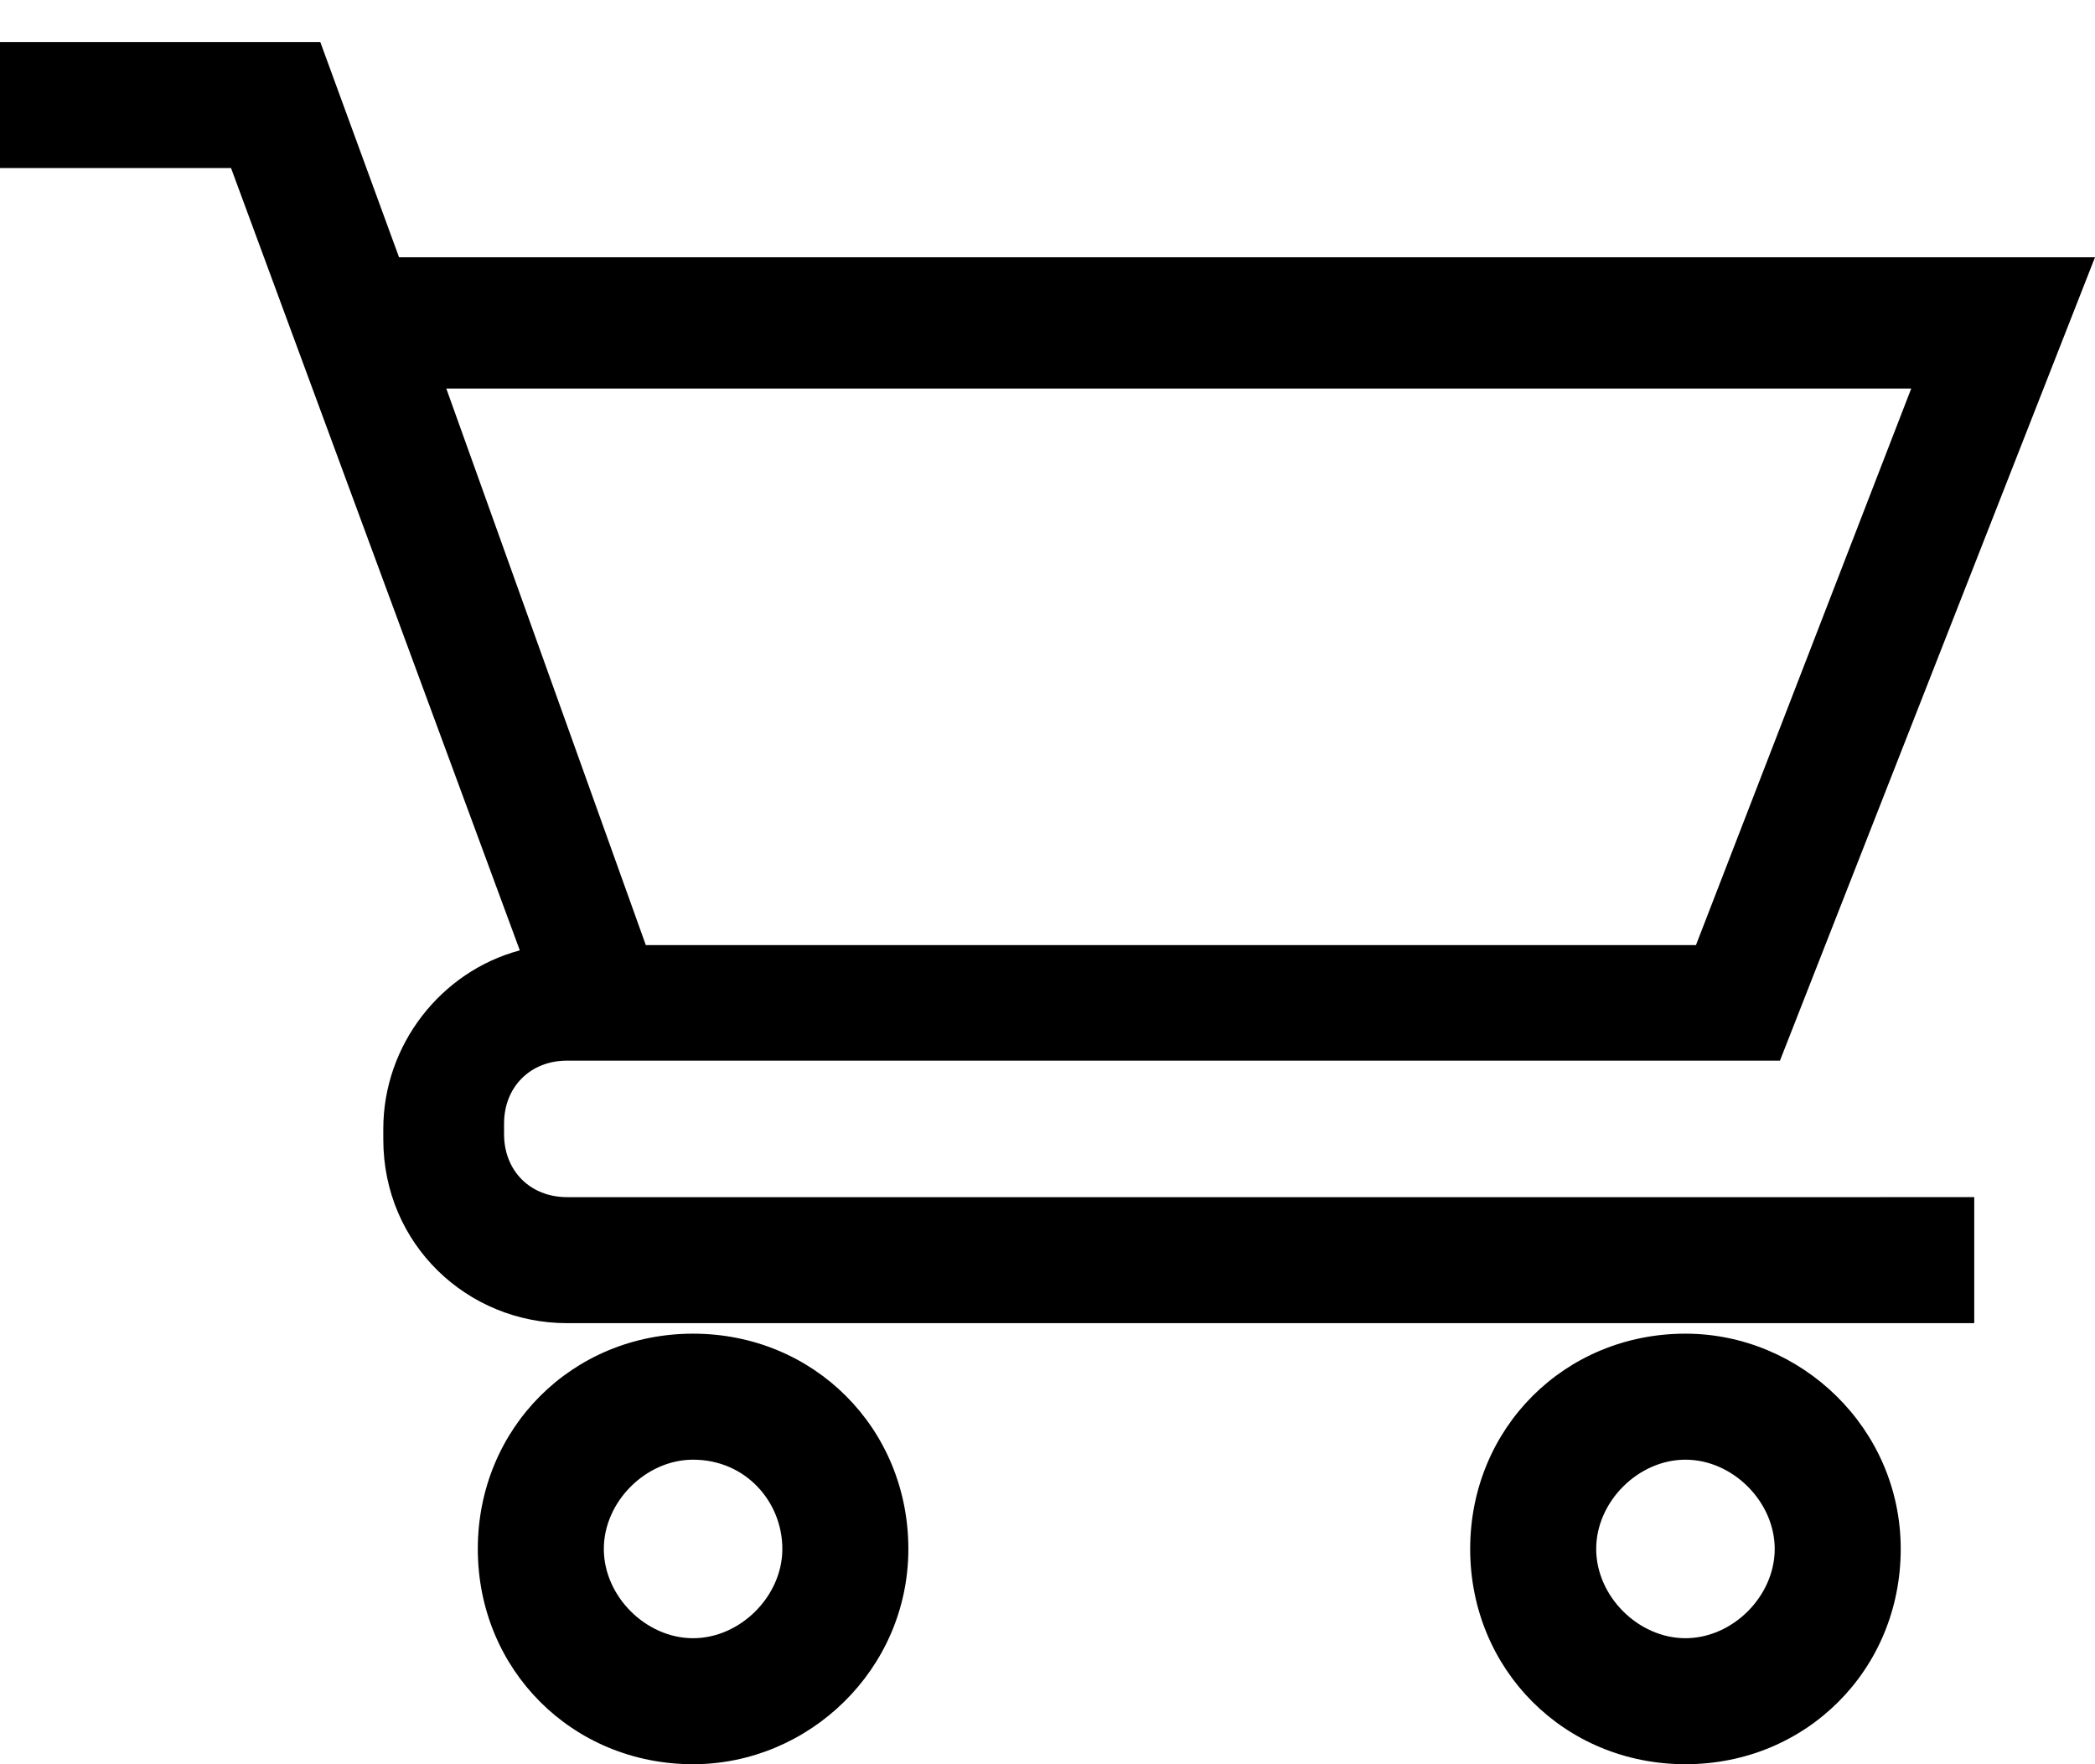 <svg version="1.1" xmlns="http://www.w3.org/2000/svg" width="39.9" height="33.6" viewBox="0 0 39.9 33.6" xml:space="preserve" fill="#000">
<path d="M13.2,25.4c-2.3,0-4.1,1.8-4.1,4.1c0,2.3,1.8,4.1,4.1,4.1c2.2,0,4.1-1.8,4.1-4.1 C17.3,27.2,15.5,25.4,13.2,25.4z M14.9,29.5c0,0.9-0.8,1.7-1.7,1.7c-0.9,0-1.7-0.8-1.7-1.7c0-0.9,0.8-1.7,1.7-1.7 C14.2,27.8,14.9,28.6,14.9,29.5z"/>
<path d="M32.1,25.4c-2.3,0-4.1,1.8-4.1,4.1c0,2.3,1.8,4.1,4.1,4.1s4.1-1.8,4.1-4.1C36.2,27.2,34.3,25.4,32.1,25.4z M33.8,29.5c0,0.9-0.8,1.7-1.7,1.7c-0.9,0-1.7-0.8-1.7-1.7c0-0.9,0.8-1.7,1.7-1.7C33,27.8,33.8,28.6,33.8,29.5z"/>
<path d="M9.6,21.6v-0.2c0-0.7,0.5-1.2,1.2-1.2l23.1,0l6-15.3H7.6L6.1,0.8H0v2.4h4.4l5.5,14.9c-1.5,0.4-2.6,1.8-2.6,3.4 v0.2c0,2,1.6,3.5,3.5,3.5h26.8v-2.4H10.8C10.1,22.8,9.6,22.3,9.6,21.6z M8.5,7.4h27.9l-4.1,10.6H12.3L8.5,7.4z"/>
</svg>
